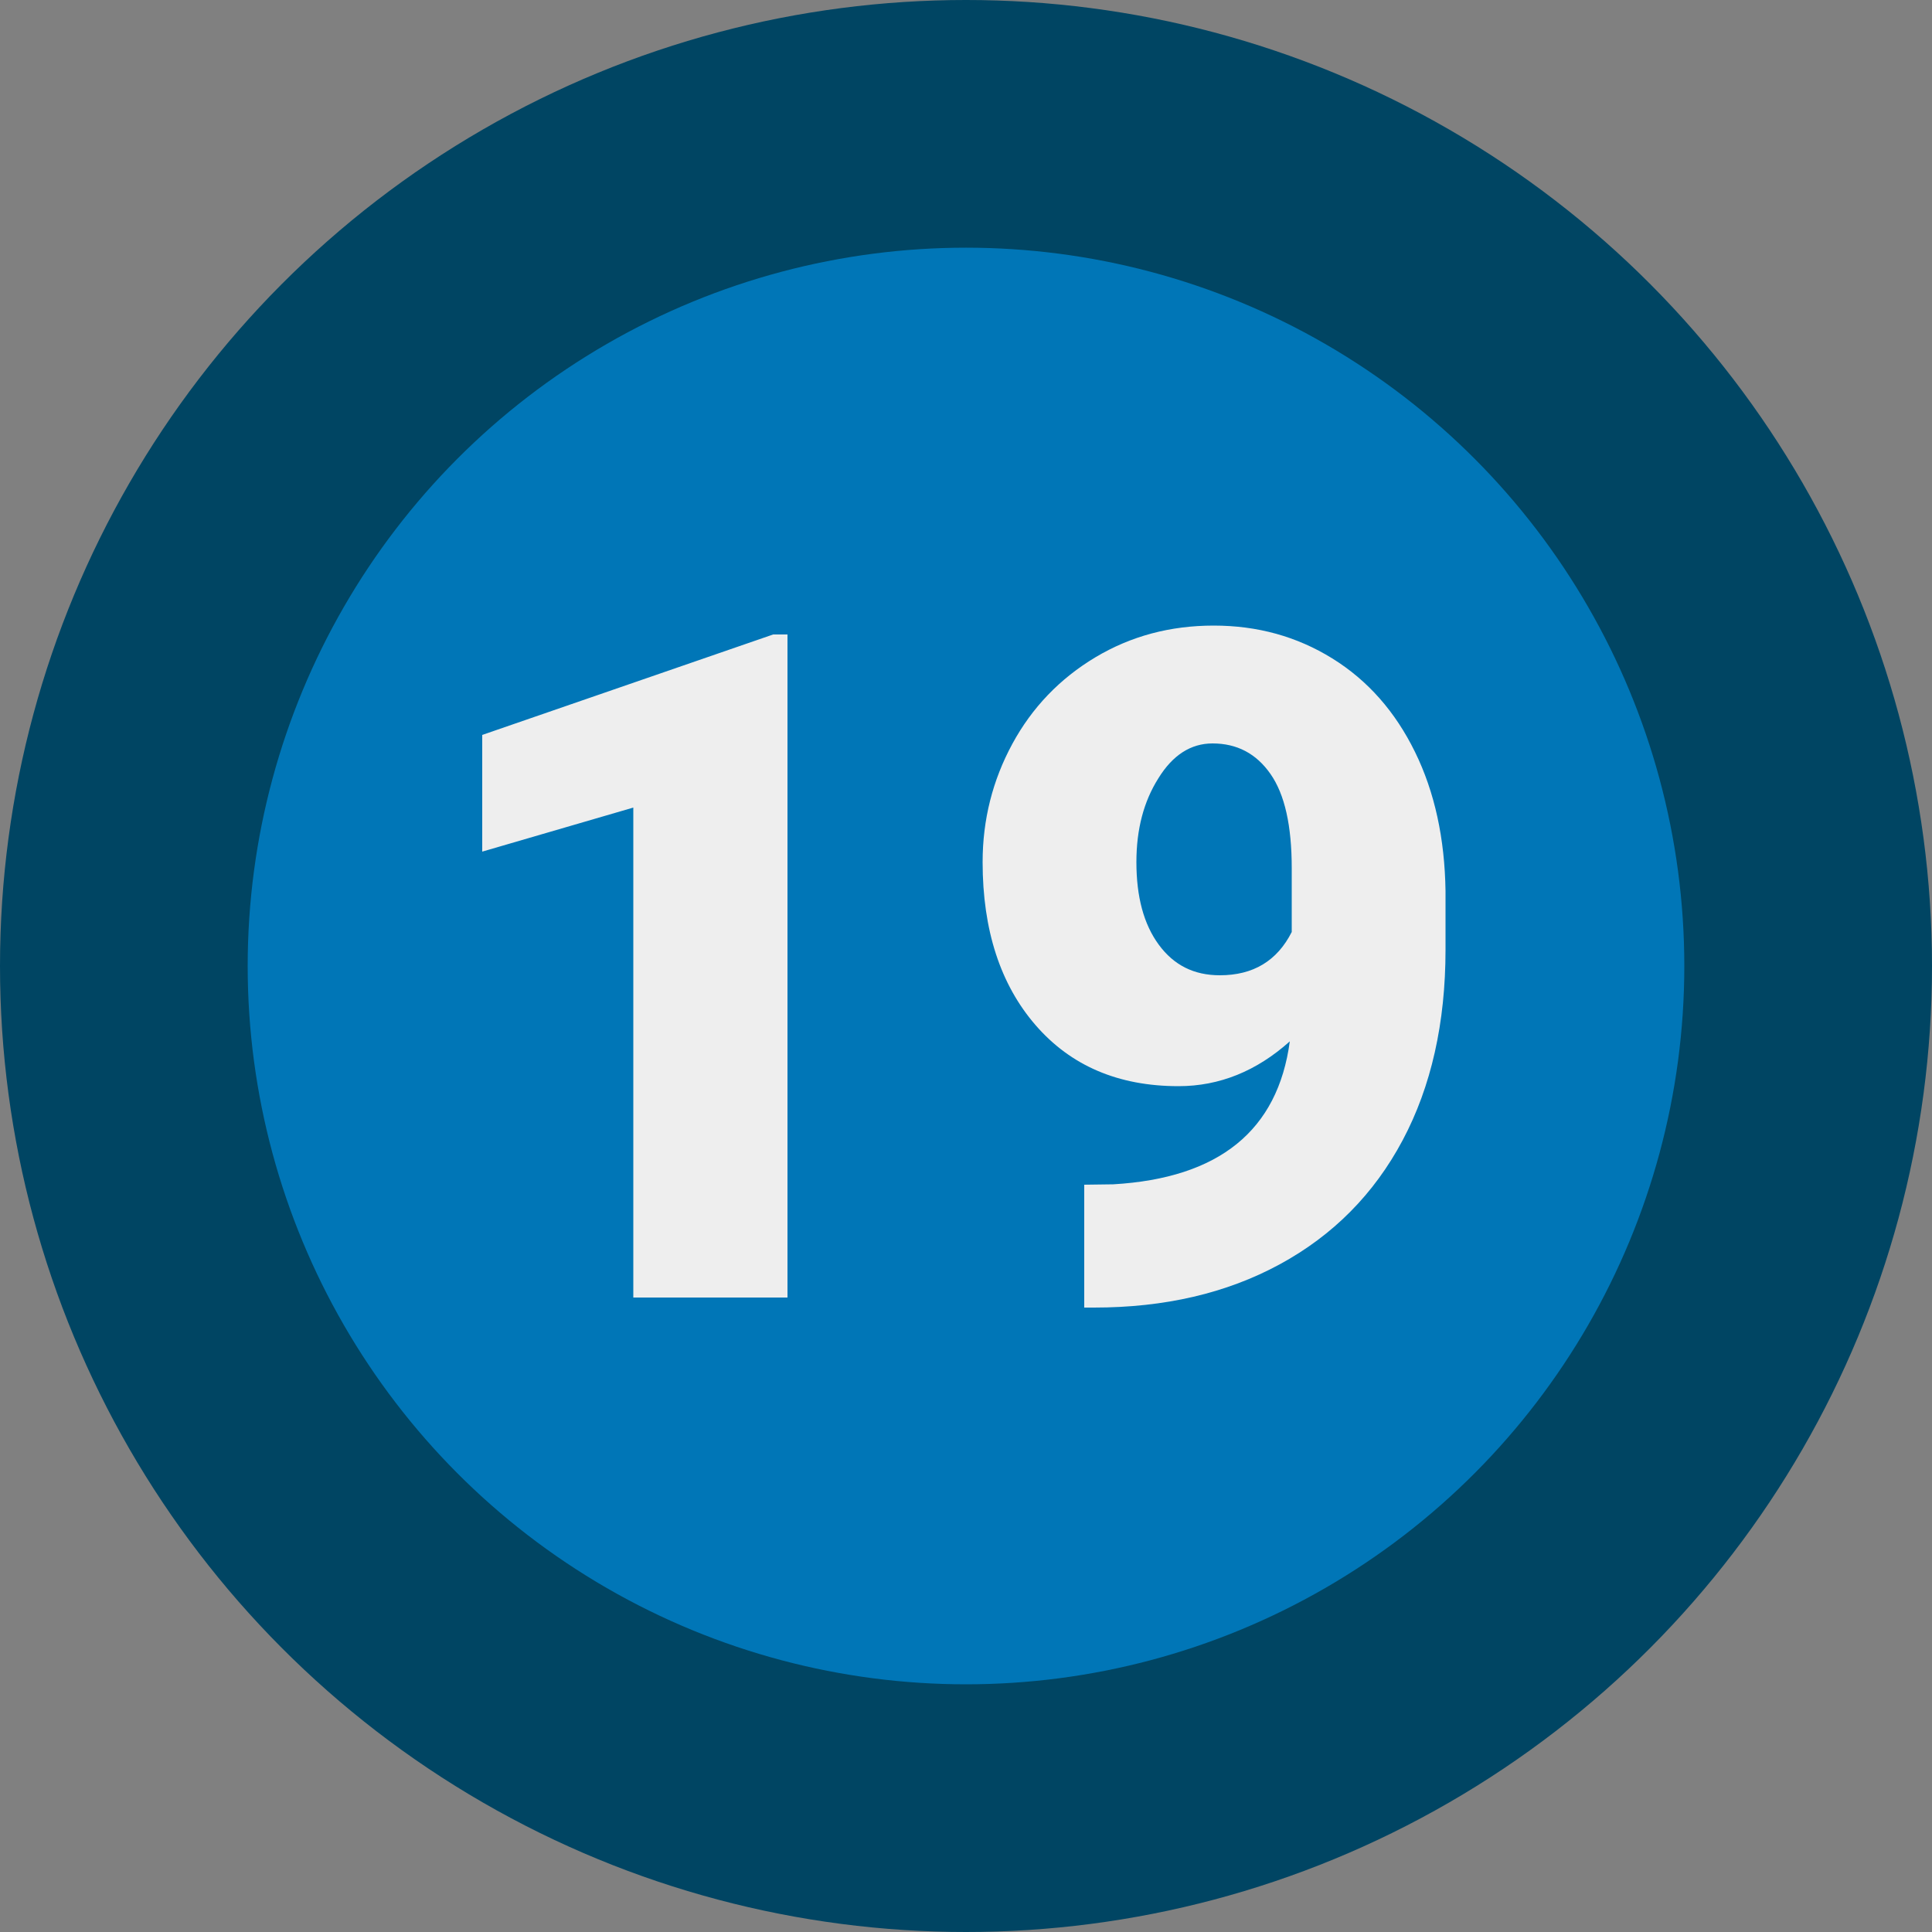 <svg version="1.1" id="Layer_1" xmlns="http://www.w3.org/2000/svg" x="0" y="0" viewBox="0 0 500 500" style="enable-background:new 0 0 500 500" xml:space="preserve"><rect x="0" y="0" width="500" height="500" fill="#808080" stroke="none"/><style>.st4{fill:#eee}</style><circle cx="250" cy="250" r="250" style="fill:#004563"/><circle cx="250" cy="250" r="185.9" style="fill:#0076b7"/><g style="enable-background:new"><path class="st4" d="M203.7 335.8h-39.8V209l-39.1 11.4v-30.2l75.3-26h3.7v171.6zM333.8 269.5c-8.6 7.7-18.2 11.6-28.8 11.6-15.6 0-27.9-5.3-37-15.8-9.1-10.5-13.7-24.6-13.7-42.2 0-11 2.6-21.2 7.7-30.6 5.1-9.4 12.3-16.9 21.5-22.4s19.4-8.2 30.6-8.2c11.3 0 21.5 2.8 30.7 8.5s16.3 13.8 21.4 24.2c5.1 10.4 7.7 22.4 7.9 36v15.2c0 18.9-3.7 35.4-11.1 49.3-7.4 13.9-18 24.6-31.8 32.1s-29.8 11.2-48.1 11.2h-2.5v-31.8l7.5-.1c27.4-1.6 42.6-13.9 45.7-37zm-18.1-17.1c8.6 0 14.8-3.7 18.6-11.2v-16.5c0-11-1.8-19.1-5.5-24.4-3.7-5.3-8.7-7.9-15-7.9-5.6 0-10.3 3-14 9-3.8 6-5.7 13.2-5.7 21.7 0 9 1.9 16.1 5.8 21.4s9.1 7.9 15.8 7.9z"/></g></svg>